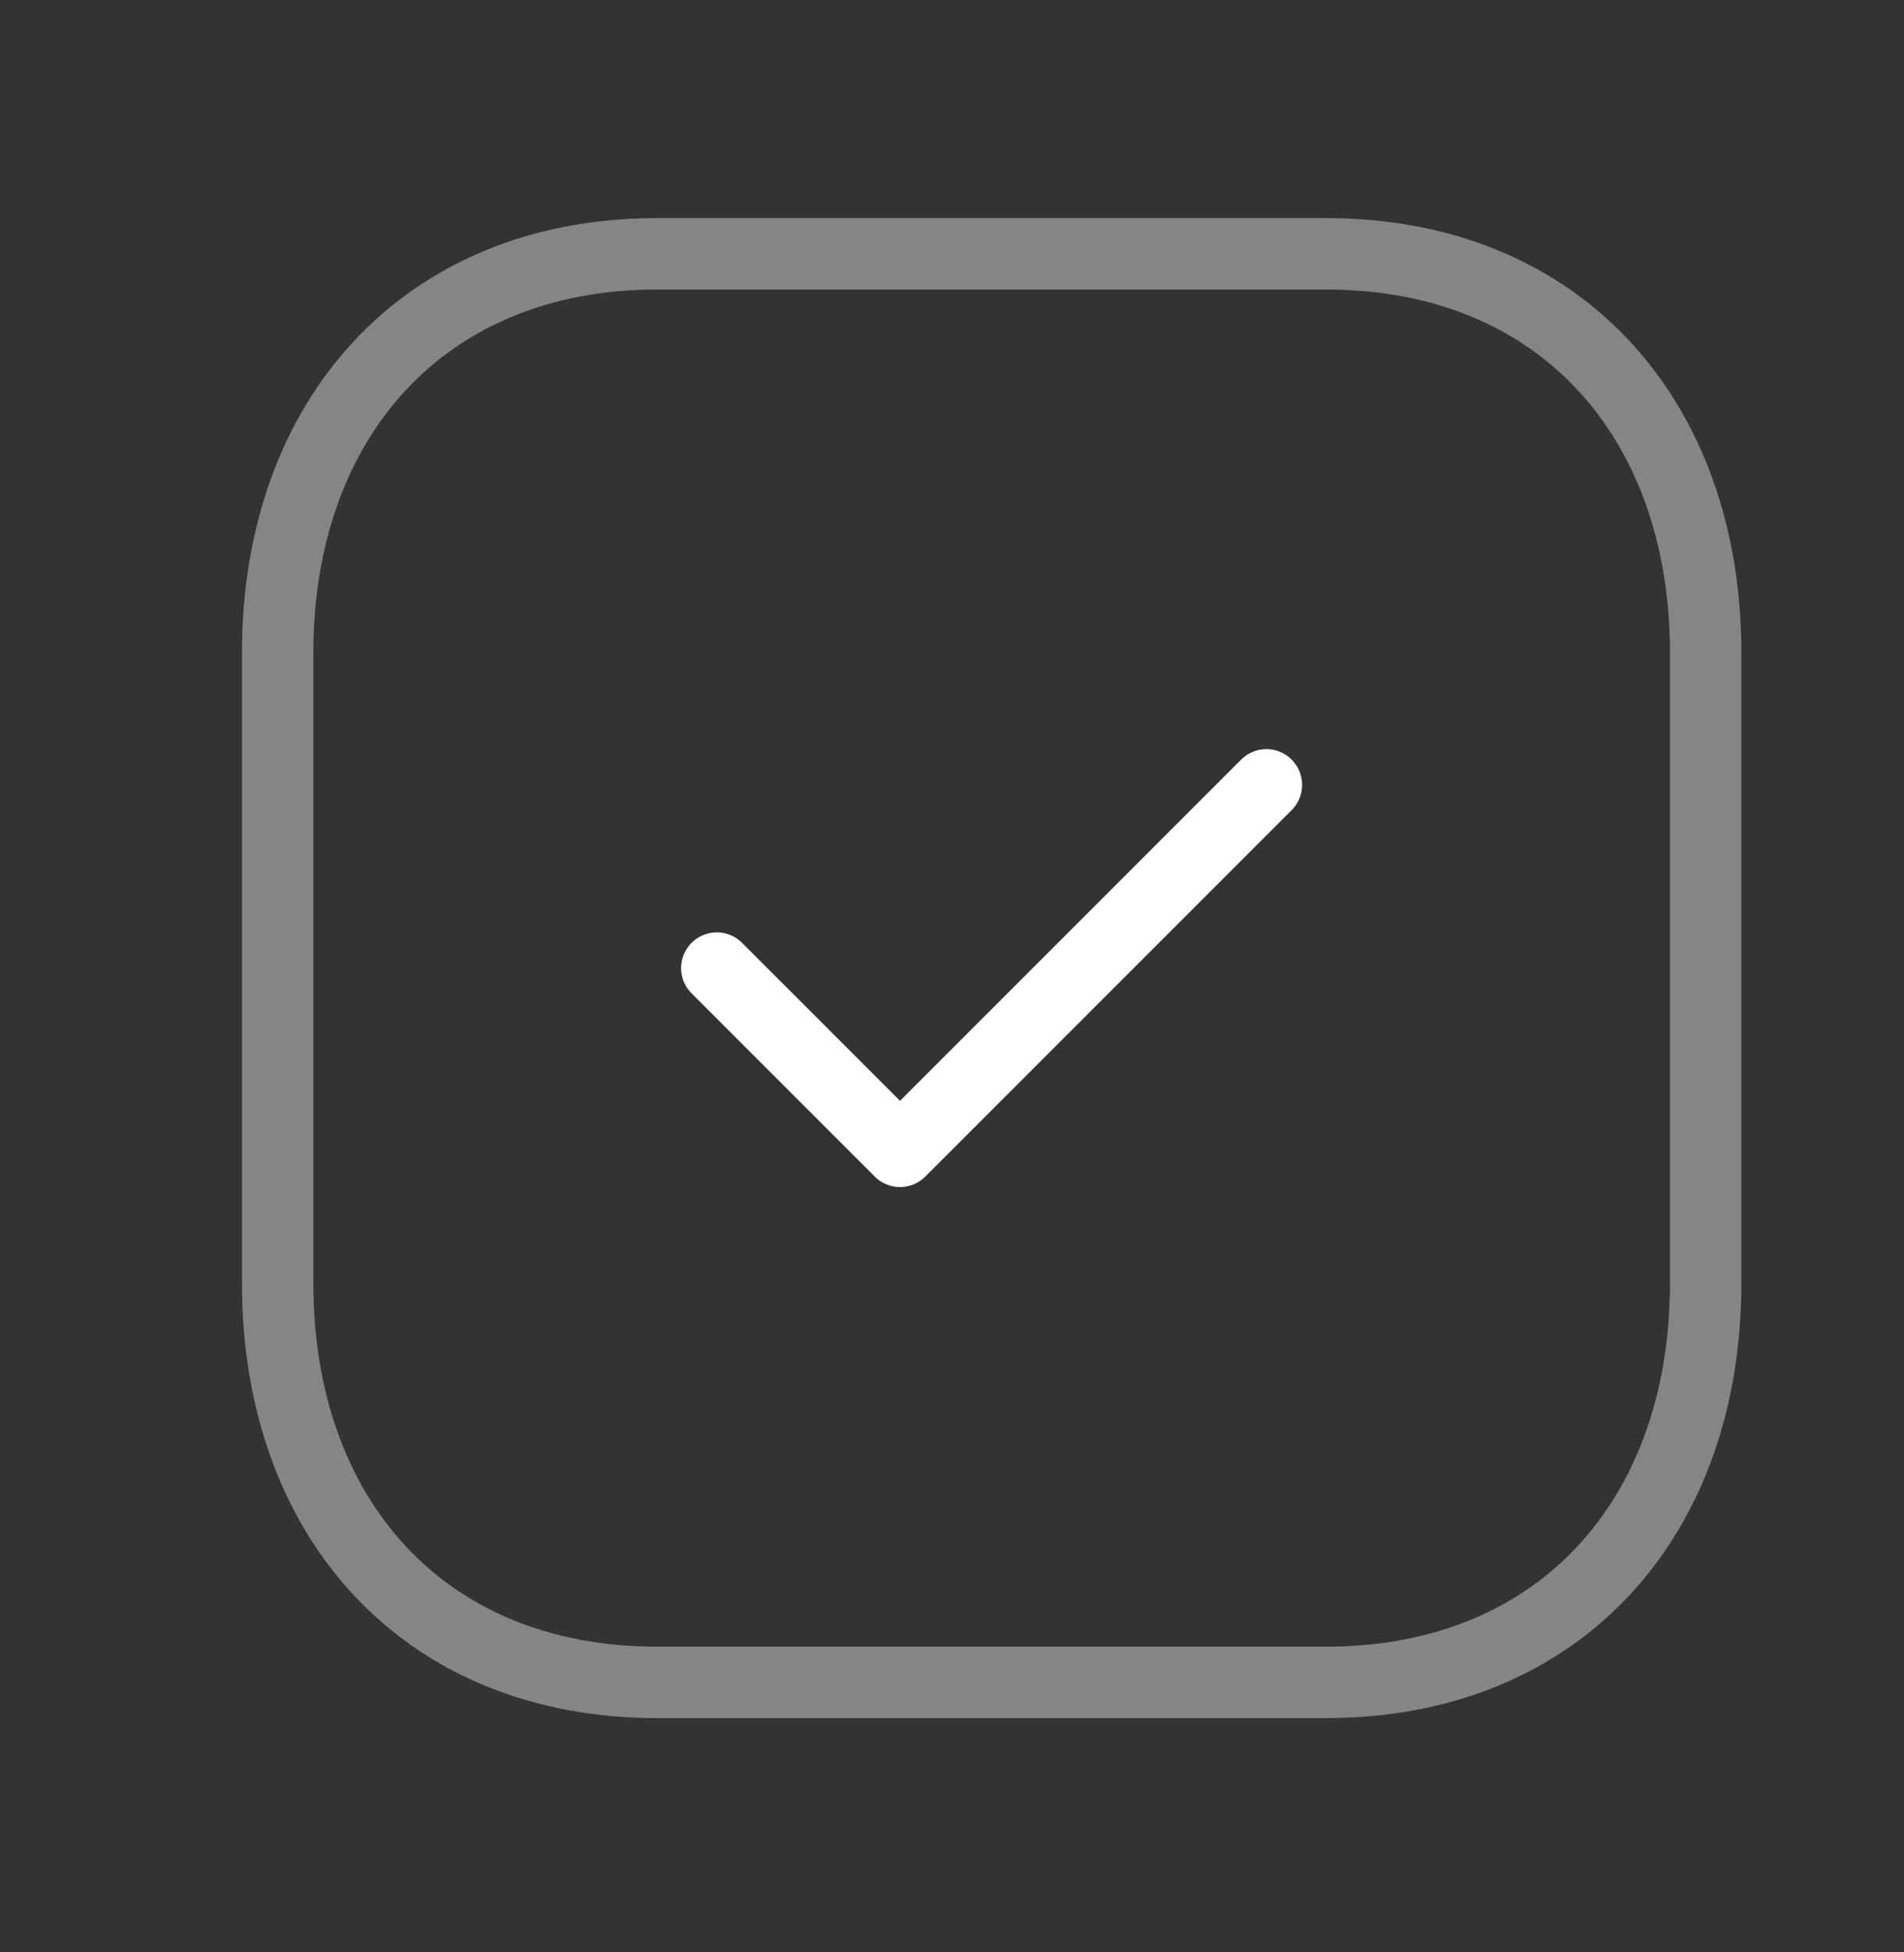 <?xml version="1.0" encoding="UTF-8"?> <svg xmlns="http://www.w3.org/2000/svg" width="40" height="41" viewBox="0 0 40 41" fill="none"><rect x="0" y="0" width="40" height="41" fill="#333333" stroke="none"/><path opacity="0.4" d="M13.803 5.33H27.861C32.775 5.33 35.833 8.798 35.833 13.707V26.952C35.833 31.861 32.775 35.33 27.86 35.33H13.803C8.89 35.33 5.833 31.861 5.833 26.952V13.707C5.833 8.798 8.905 5.33 13.803 5.33Z" stroke="white" stroke-width="1.5" stroke-linecap="round" stroke-linejoin="round"></path><path d="M15.059 20.33L18.908 24.178L26.605 16.482" stroke="white" stroke-width="1.5" stroke-linecap="round" stroke-linejoin="round"></path></svg> 